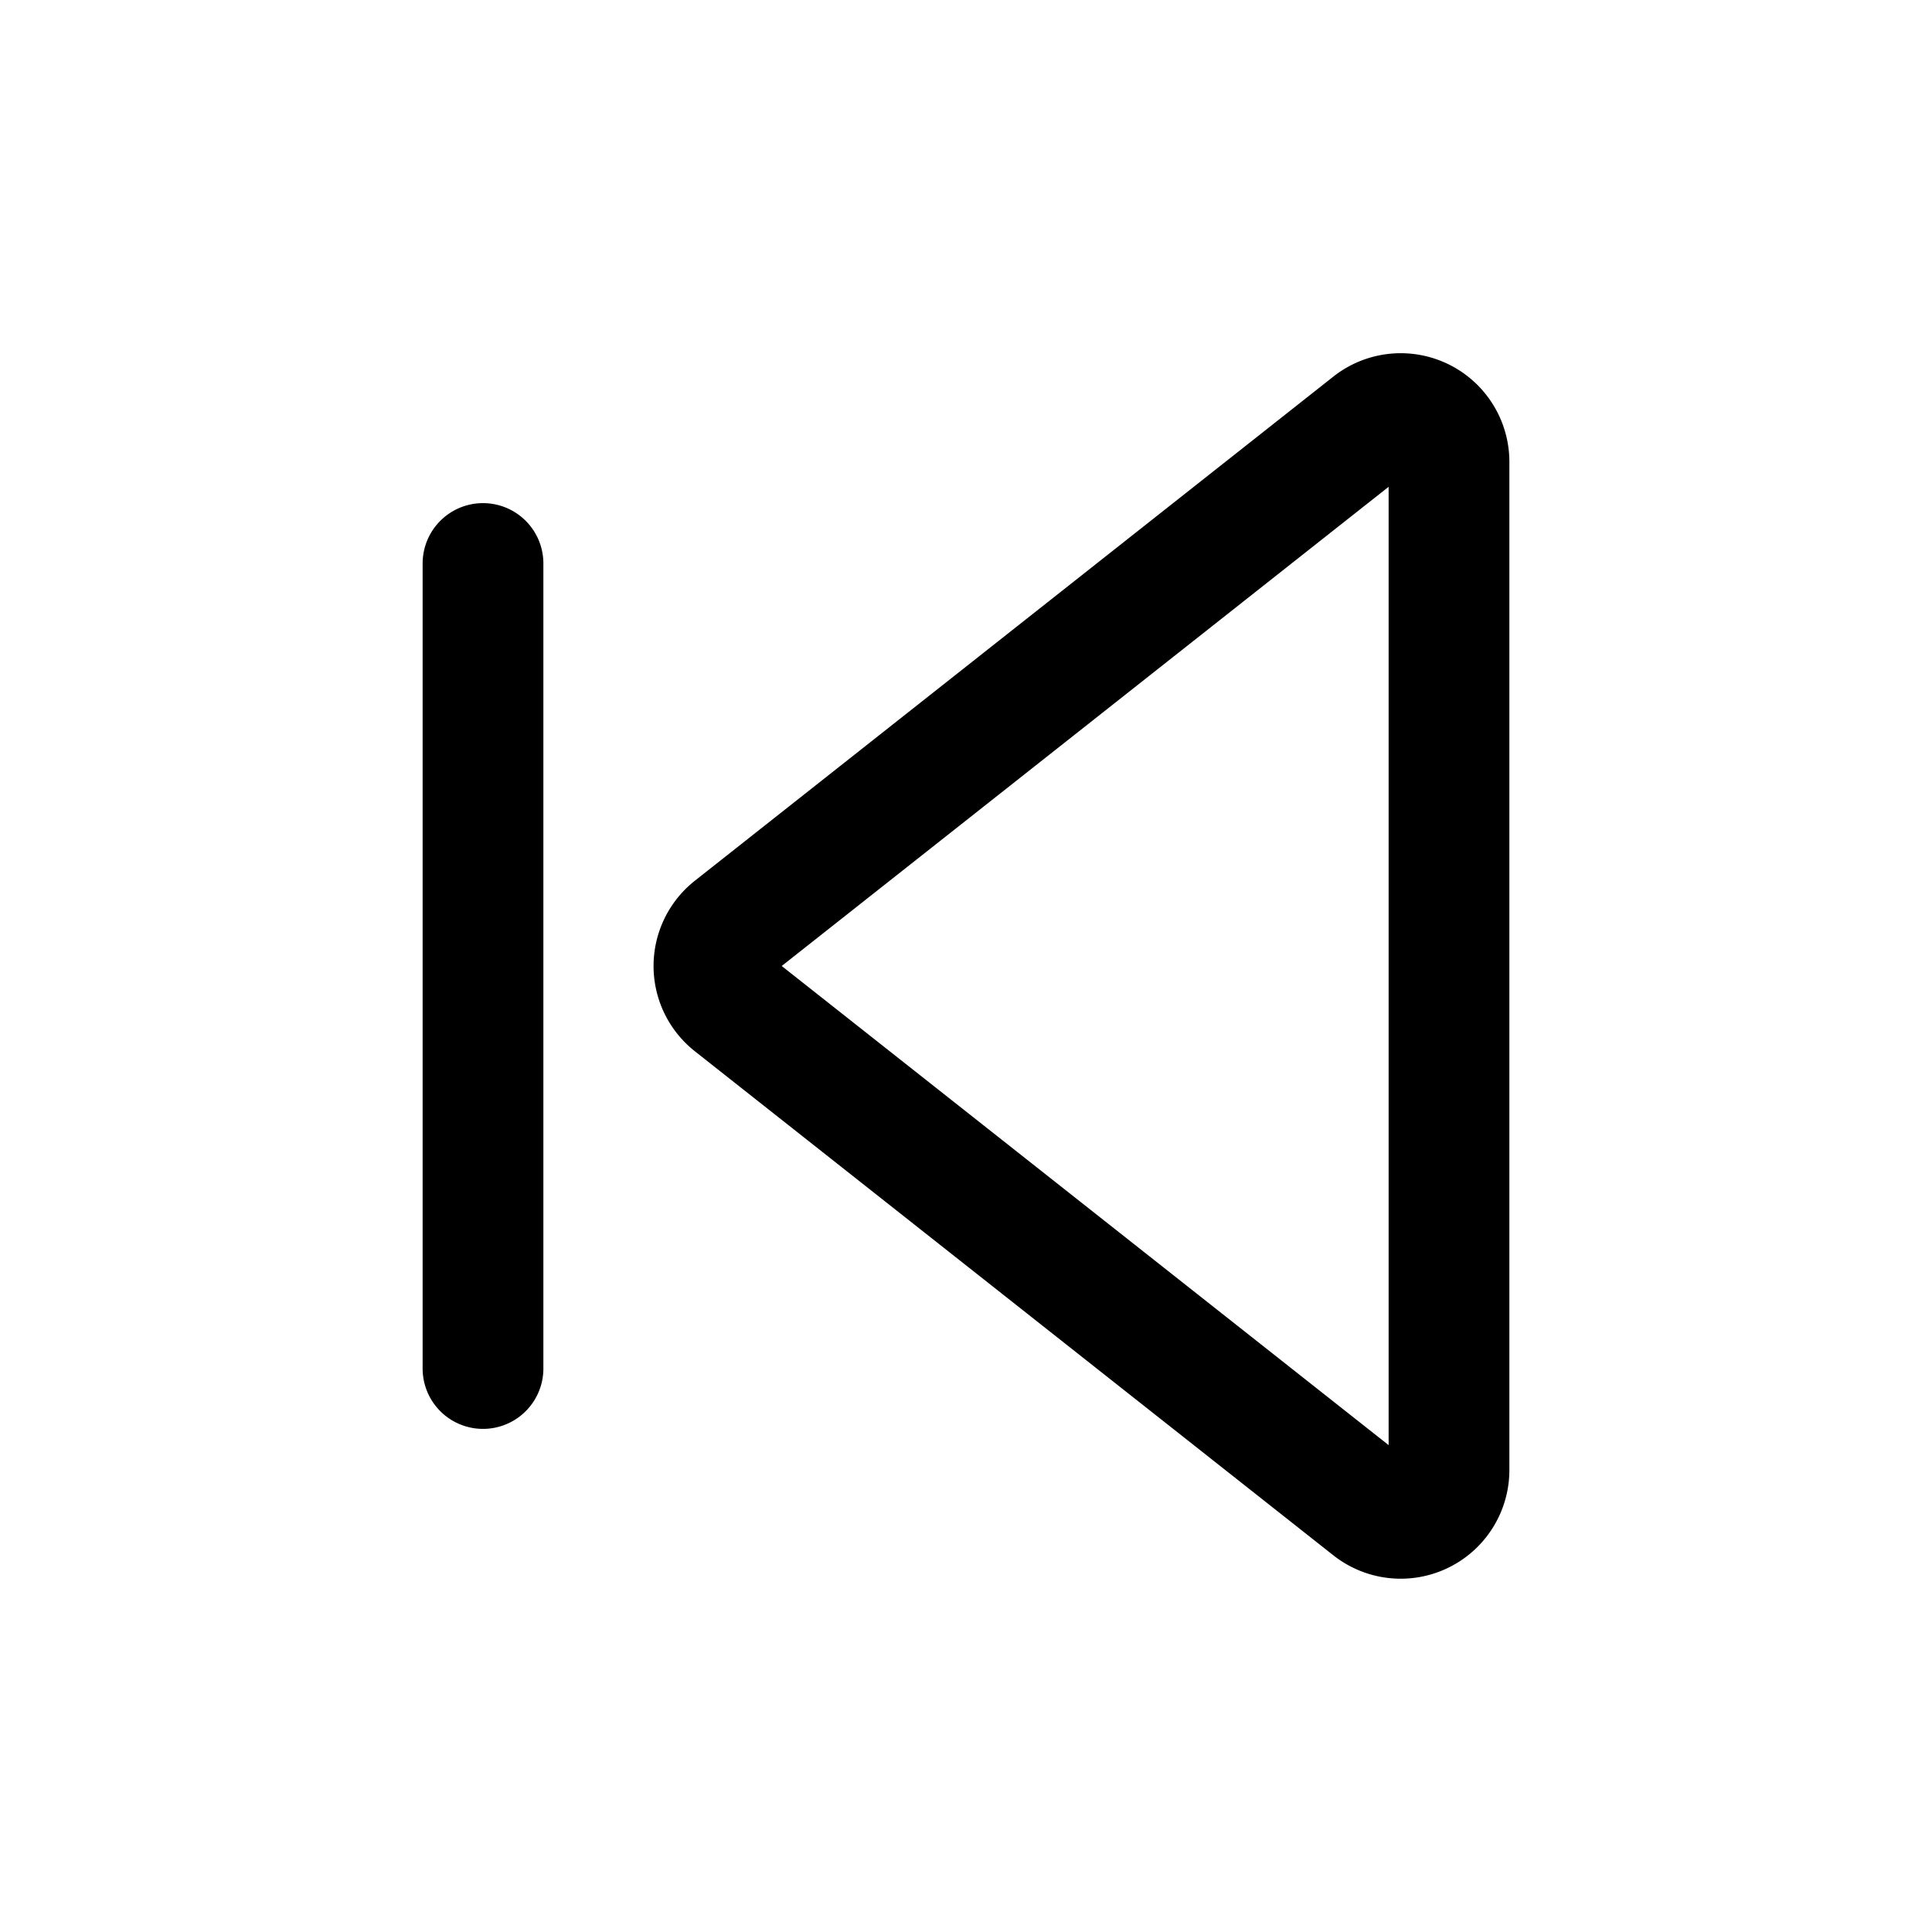 <?xml version="1.0" encoding="utf-8"?>
<!-- Generator: www.svgicons.com -->
<svg xmlns="http://www.w3.org/2000/svg" width="800" height="800" viewBox="0 0 24 24">
<path fill="none" stroke="currentColor" stroke-linecap="round" stroke-linejoin="round" stroke-width="1.5" d="M6 7v10M17.028 5.267a.6.6 0 0 1 .972.471v12.524a.6.6 0 0 1-.972.47l-7.931-6.261a.6.6 0 0 1 0-.942z"/>
</svg>